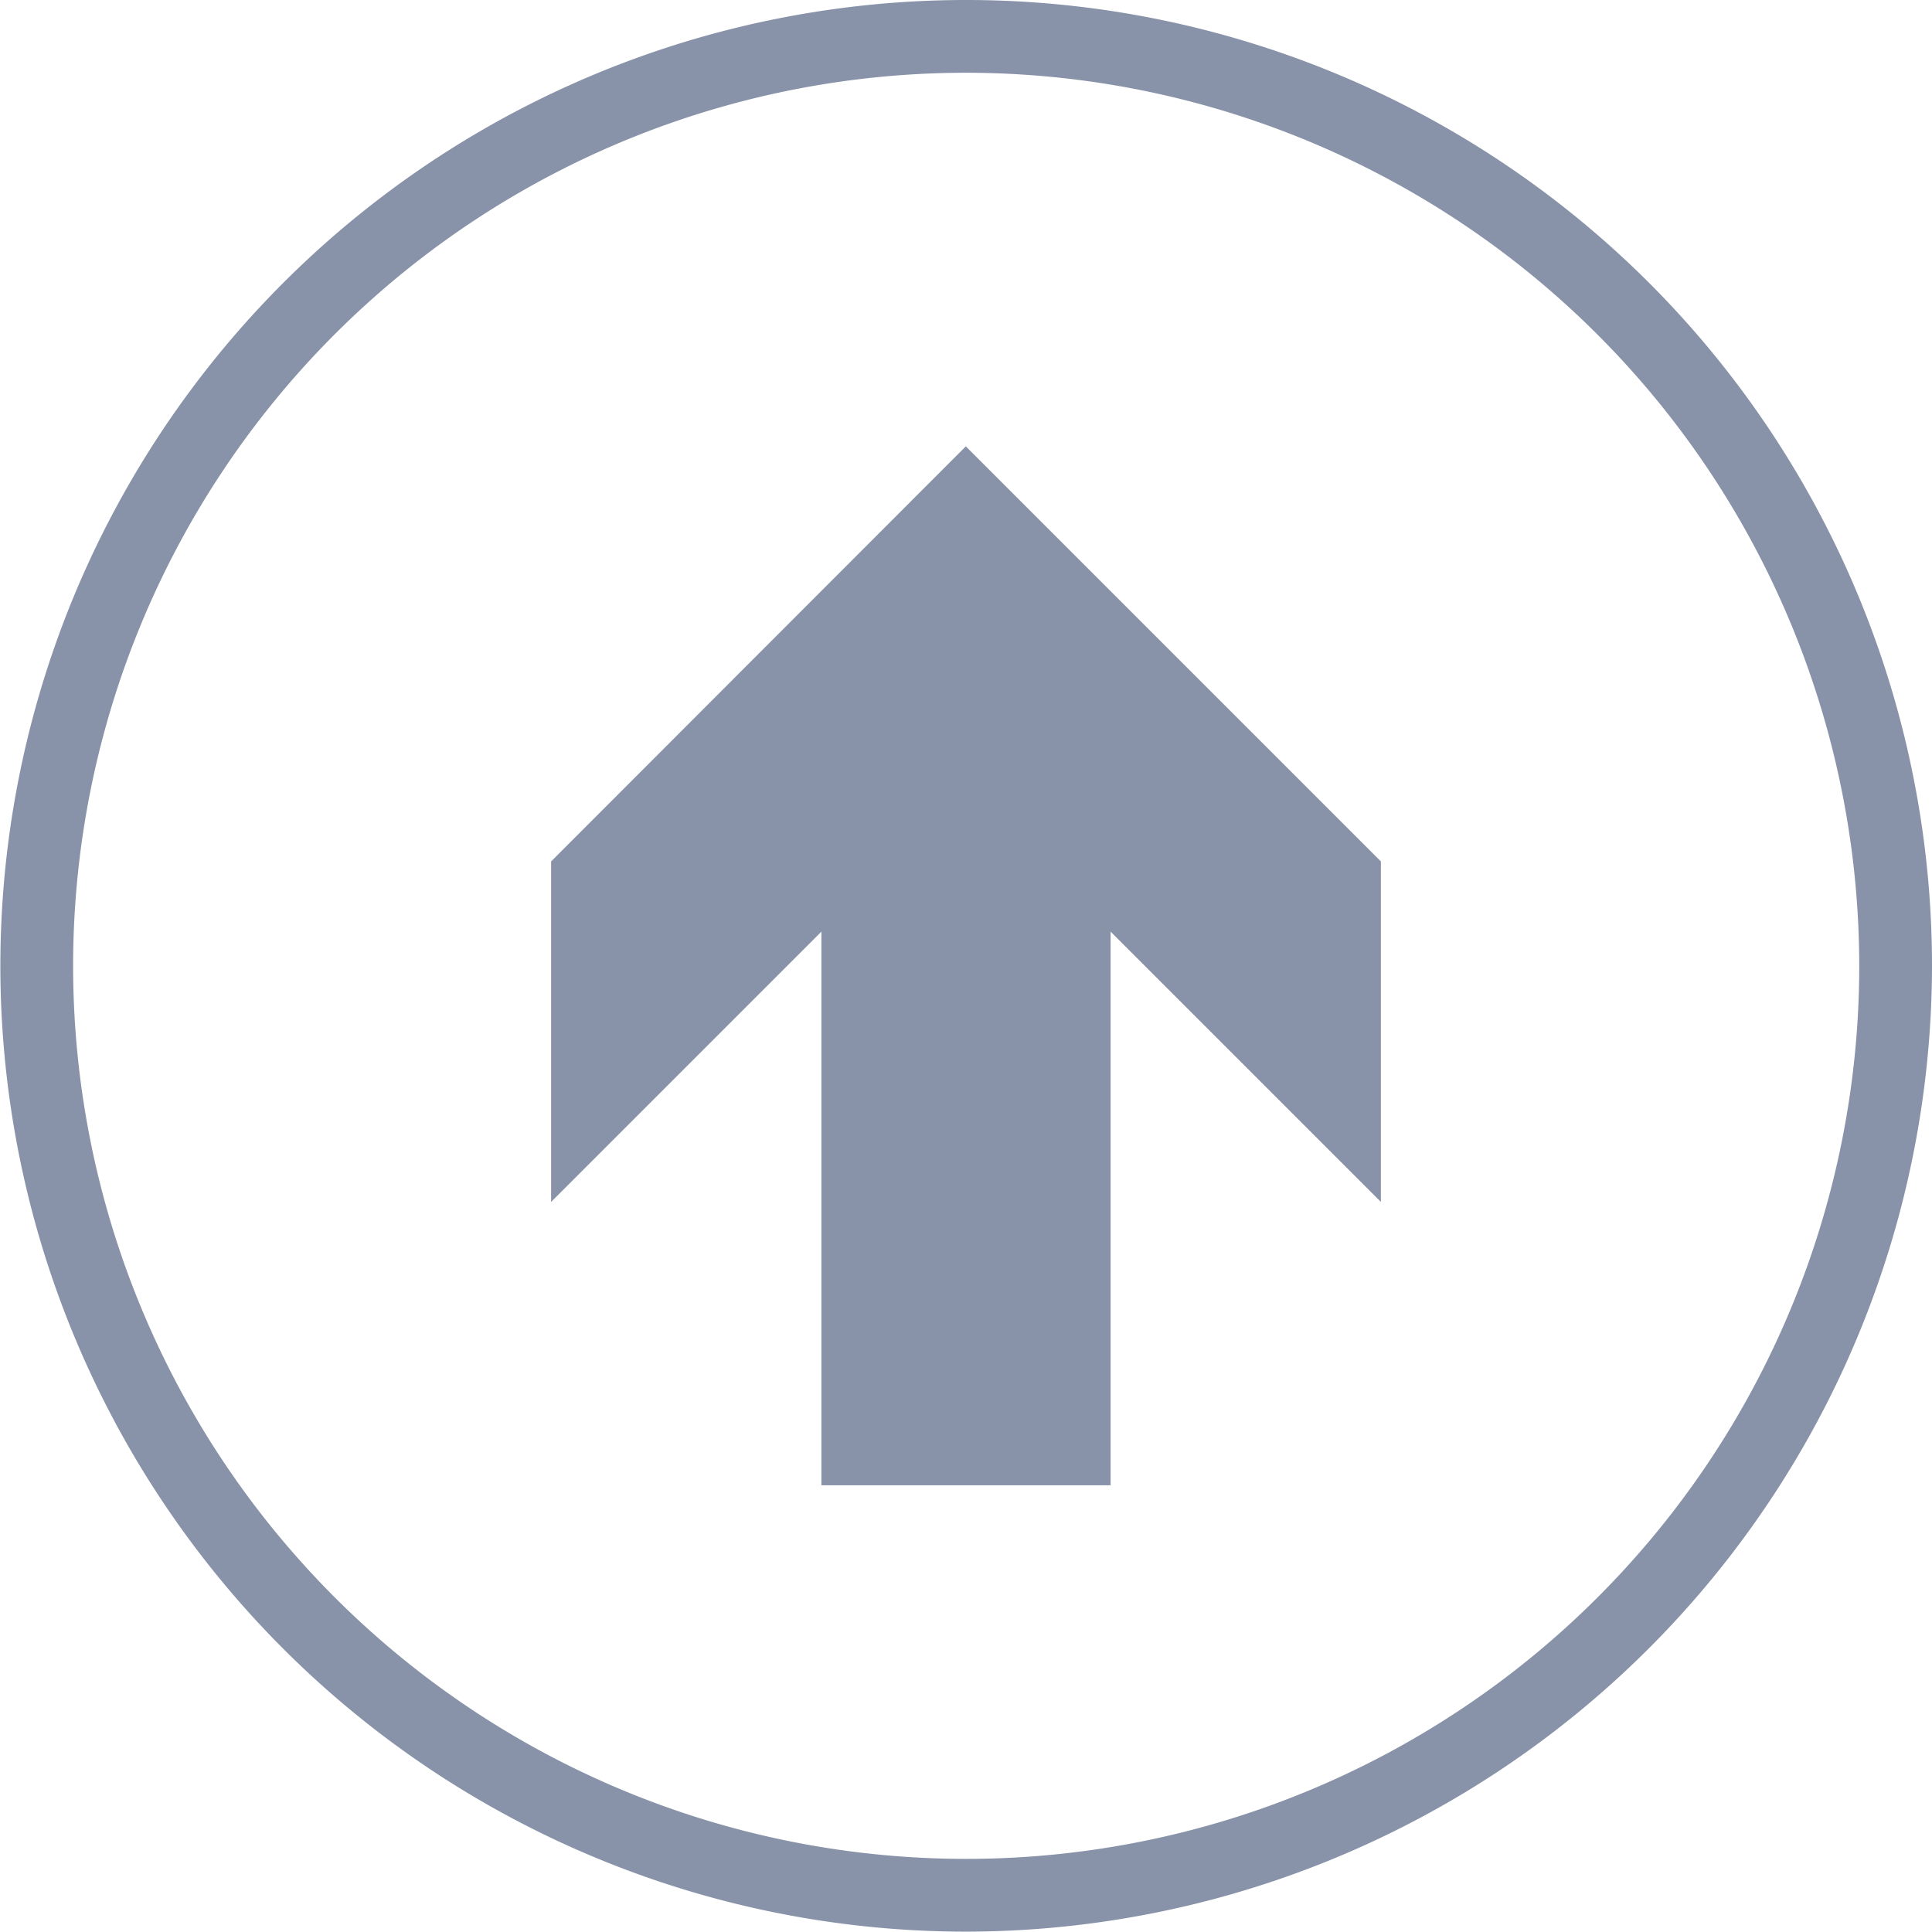 <svg id="レイヤー_1" data-name="レイヤー 1" xmlns="http://www.w3.org/2000/svg" viewBox="0 0 53.11 53.11"><defs><style>.cls-1{fill:#8893a9;}</style></defs><polygon class="cls-1" points="15.15 23.68 15.15 33.04 22.58 25.61 22.58 40.83 30.53 40.83 30.53 25.61 37.96 33.04 37.96 23.68 26.55 12.27 15.15 23.68"/><path class="cls-1" d="M297.32,447.55A26.55,26.55,0,1,1,323.88,421,26.58,26.58,0,0,1,297.32,447.55Zm0-51.1A24.55,24.55,0,1,0,321.88,421,24.57,24.57,0,0,0,297.32,396.45Z" transform="translate(-270.77 -394.45)"/></svg>